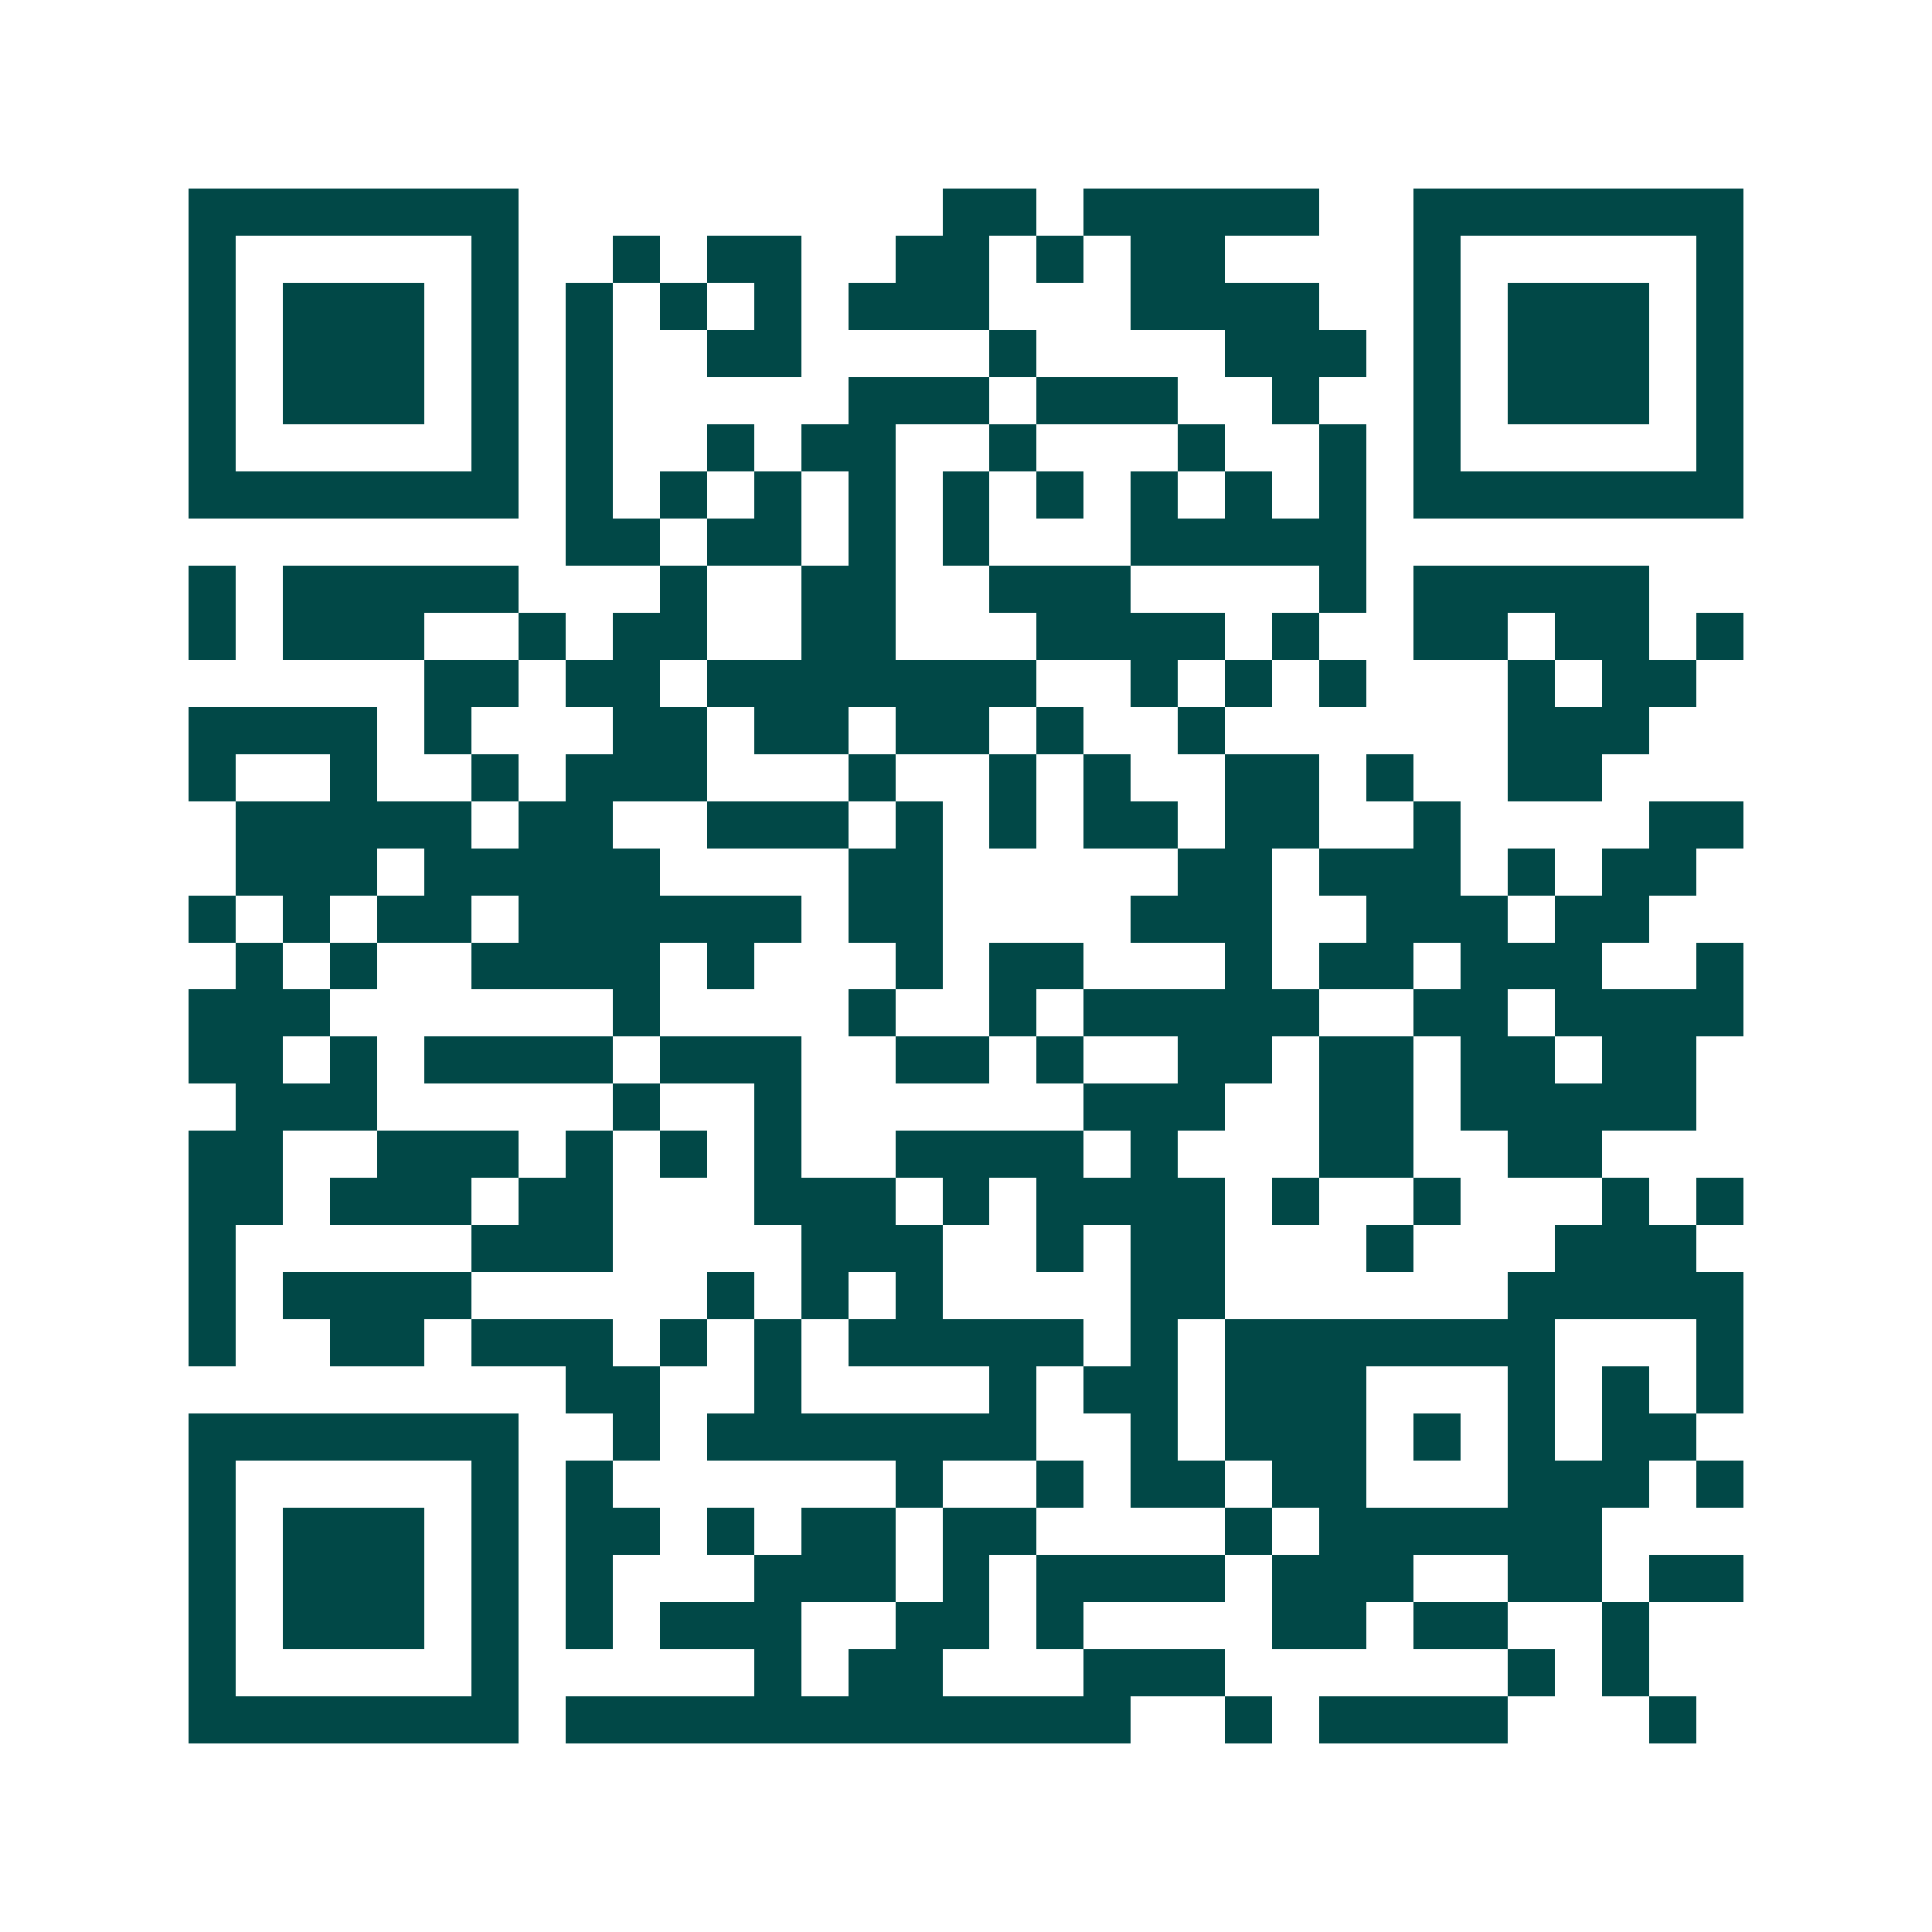<svg xmlns="http://www.w3.org/2000/svg" width="200" height="200" viewBox="0 0 41 41" shape-rendering="crispEdges"><path fill="#ffffff" d="M0 0h41v41H0z"/><path stroke="#014847" d="M4 4.5h7m9 0h2m1 0h5m2 0h7M4 5.5h1m5 0h1m2 0h1m1 0h2m2 0h2m1 0h1m1 0h2m4 0h1m5 0h1M4 6.5h1m1 0h3m1 0h1m1 0h1m1 0h1m1 0h1m1 0h3m3 0h4m2 0h1m1 0h3m1 0h1M4 7.5h1m1 0h3m1 0h1m1 0h1m2 0h2m4 0h1m4 0h3m1 0h1m1 0h3m1 0h1M4 8.5h1m1 0h3m1 0h1m1 0h1m5 0h3m1 0h3m2 0h1m2 0h1m1 0h3m1 0h1M4 9.5h1m5 0h1m1 0h1m2 0h1m1 0h2m2 0h1m3 0h1m2 0h1m1 0h1m5 0h1M4 10.5h7m1 0h1m1 0h1m1 0h1m1 0h1m1 0h1m1 0h1m1 0h1m1 0h1m1 0h1m1 0h7M12 11.5h2m1 0h2m1 0h1m1 0h1m3 0h5M4 12.5h1m1 0h5m3 0h1m2 0h2m2 0h3m4 0h1m1 0h5M4 13.5h1m1 0h3m2 0h1m1 0h2m2 0h2m3 0h4m1 0h1m2 0h2m1 0h2m1 0h1M9 14.5h2m1 0h2m1 0h7m2 0h1m1 0h1m1 0h1m3 0h1m1 0h2M4 15.5h4m1 0h1m3 0h2m1 0h2m1 0h2m1 0h1m2 0h1m6 0h3M4 16.5h1m2 0h1m2 0h1m1 0h3m3 0h1m2 0h1m1 0h1m2 0h2m1 0h1m2 0h2M5 17.5h5m1 0h2m2 0h3m1 0h1m1 0h1m1 0h2m1 0h2m2 0h1m4 0h2M5 18.5h3m1 0h5m4 0h2m5 0h2m1 0h3m1 0h1m1 0h2M4 19.5h1m1 0h1m1 0h2m1 0h6m1 0h2m4 0h3m2 0h3m1 0h2M5 20.5h1m1 0h1m2 0h4m1 0h1m3 0h1m1 0h2m3 0h1m1 0h2m1 0h3m2 0h1M4 21.5h3m6 0h1m4 0h1m2 0h1m1 0h5m2 0h2m1 0h4M4 22.5h2m1 0h1m1 0h4m1 0h3m2 0h2m1 0h1m2 0h2m1 0h2m1 0h2m1 0h2M5 23.5h3m5 0h1m2 0h1m6 0h3m2 0h2m1 0h5M4 24.5h2m2 0h3m1 0h1m1 0h1m1 0h1m2 0h4m1 0h1m3 0h2m2 0h2M4 25.5h2m1 0h3m1 0h2m3 0h3m1 0h1m1 0h4m1 0h1m2 0h1m3 0h1m1 0h1M4 26.5h1m5 0h3m4 0h3m2 0h1m1 0h2m3 0h1m3 0h3M4 27.5h1m1 0h4m5 0h1m1 0h1m1 0h1m4 0h2m6 0h5M4 28.5h1m2 0h2m1 0h3m1 0h1m1 0h1m1 0h5m1 0h1m1 0h7m3 0h1M12 29.5h2m2 0h1m4 0h1m1 0h2m1 0h3m3 0h1m1 0h1m1 0h1M4 30.5h7m2 0h1m1 0h7m2 0h1m1 0h3m1 0h1m1 0h1m1 0h2M4 31.5h1m5 0h1m1 0h1m6 0h1m2 0h1m1 0h2m1 0h2m3 0h3m1 0h1M4 32.5h1m1 0h3m1 0h1m1 0h2m1 0h1m1 0h2m1 0h2m4 0h1m1 0h6M4 33.5h1m1 0h3m1 0h1m1 0h1m3 0h3m1 0h1m1 0h4m1 0h3m2 0h2m1 0h2M4 34.5h1m1 0h3m1 0h1m1 0h1m1 0h3m2 0h2m1 0h1m4 0h2m1 0h2m2 0h1M4 35.5h1m5 0h1m5 0h1m1 0h2m3 0h3m6 0h1m1 0h1M4 36.5h7m1 0h12m2 0h1m1 0h4m3 0h1"/></svg>
